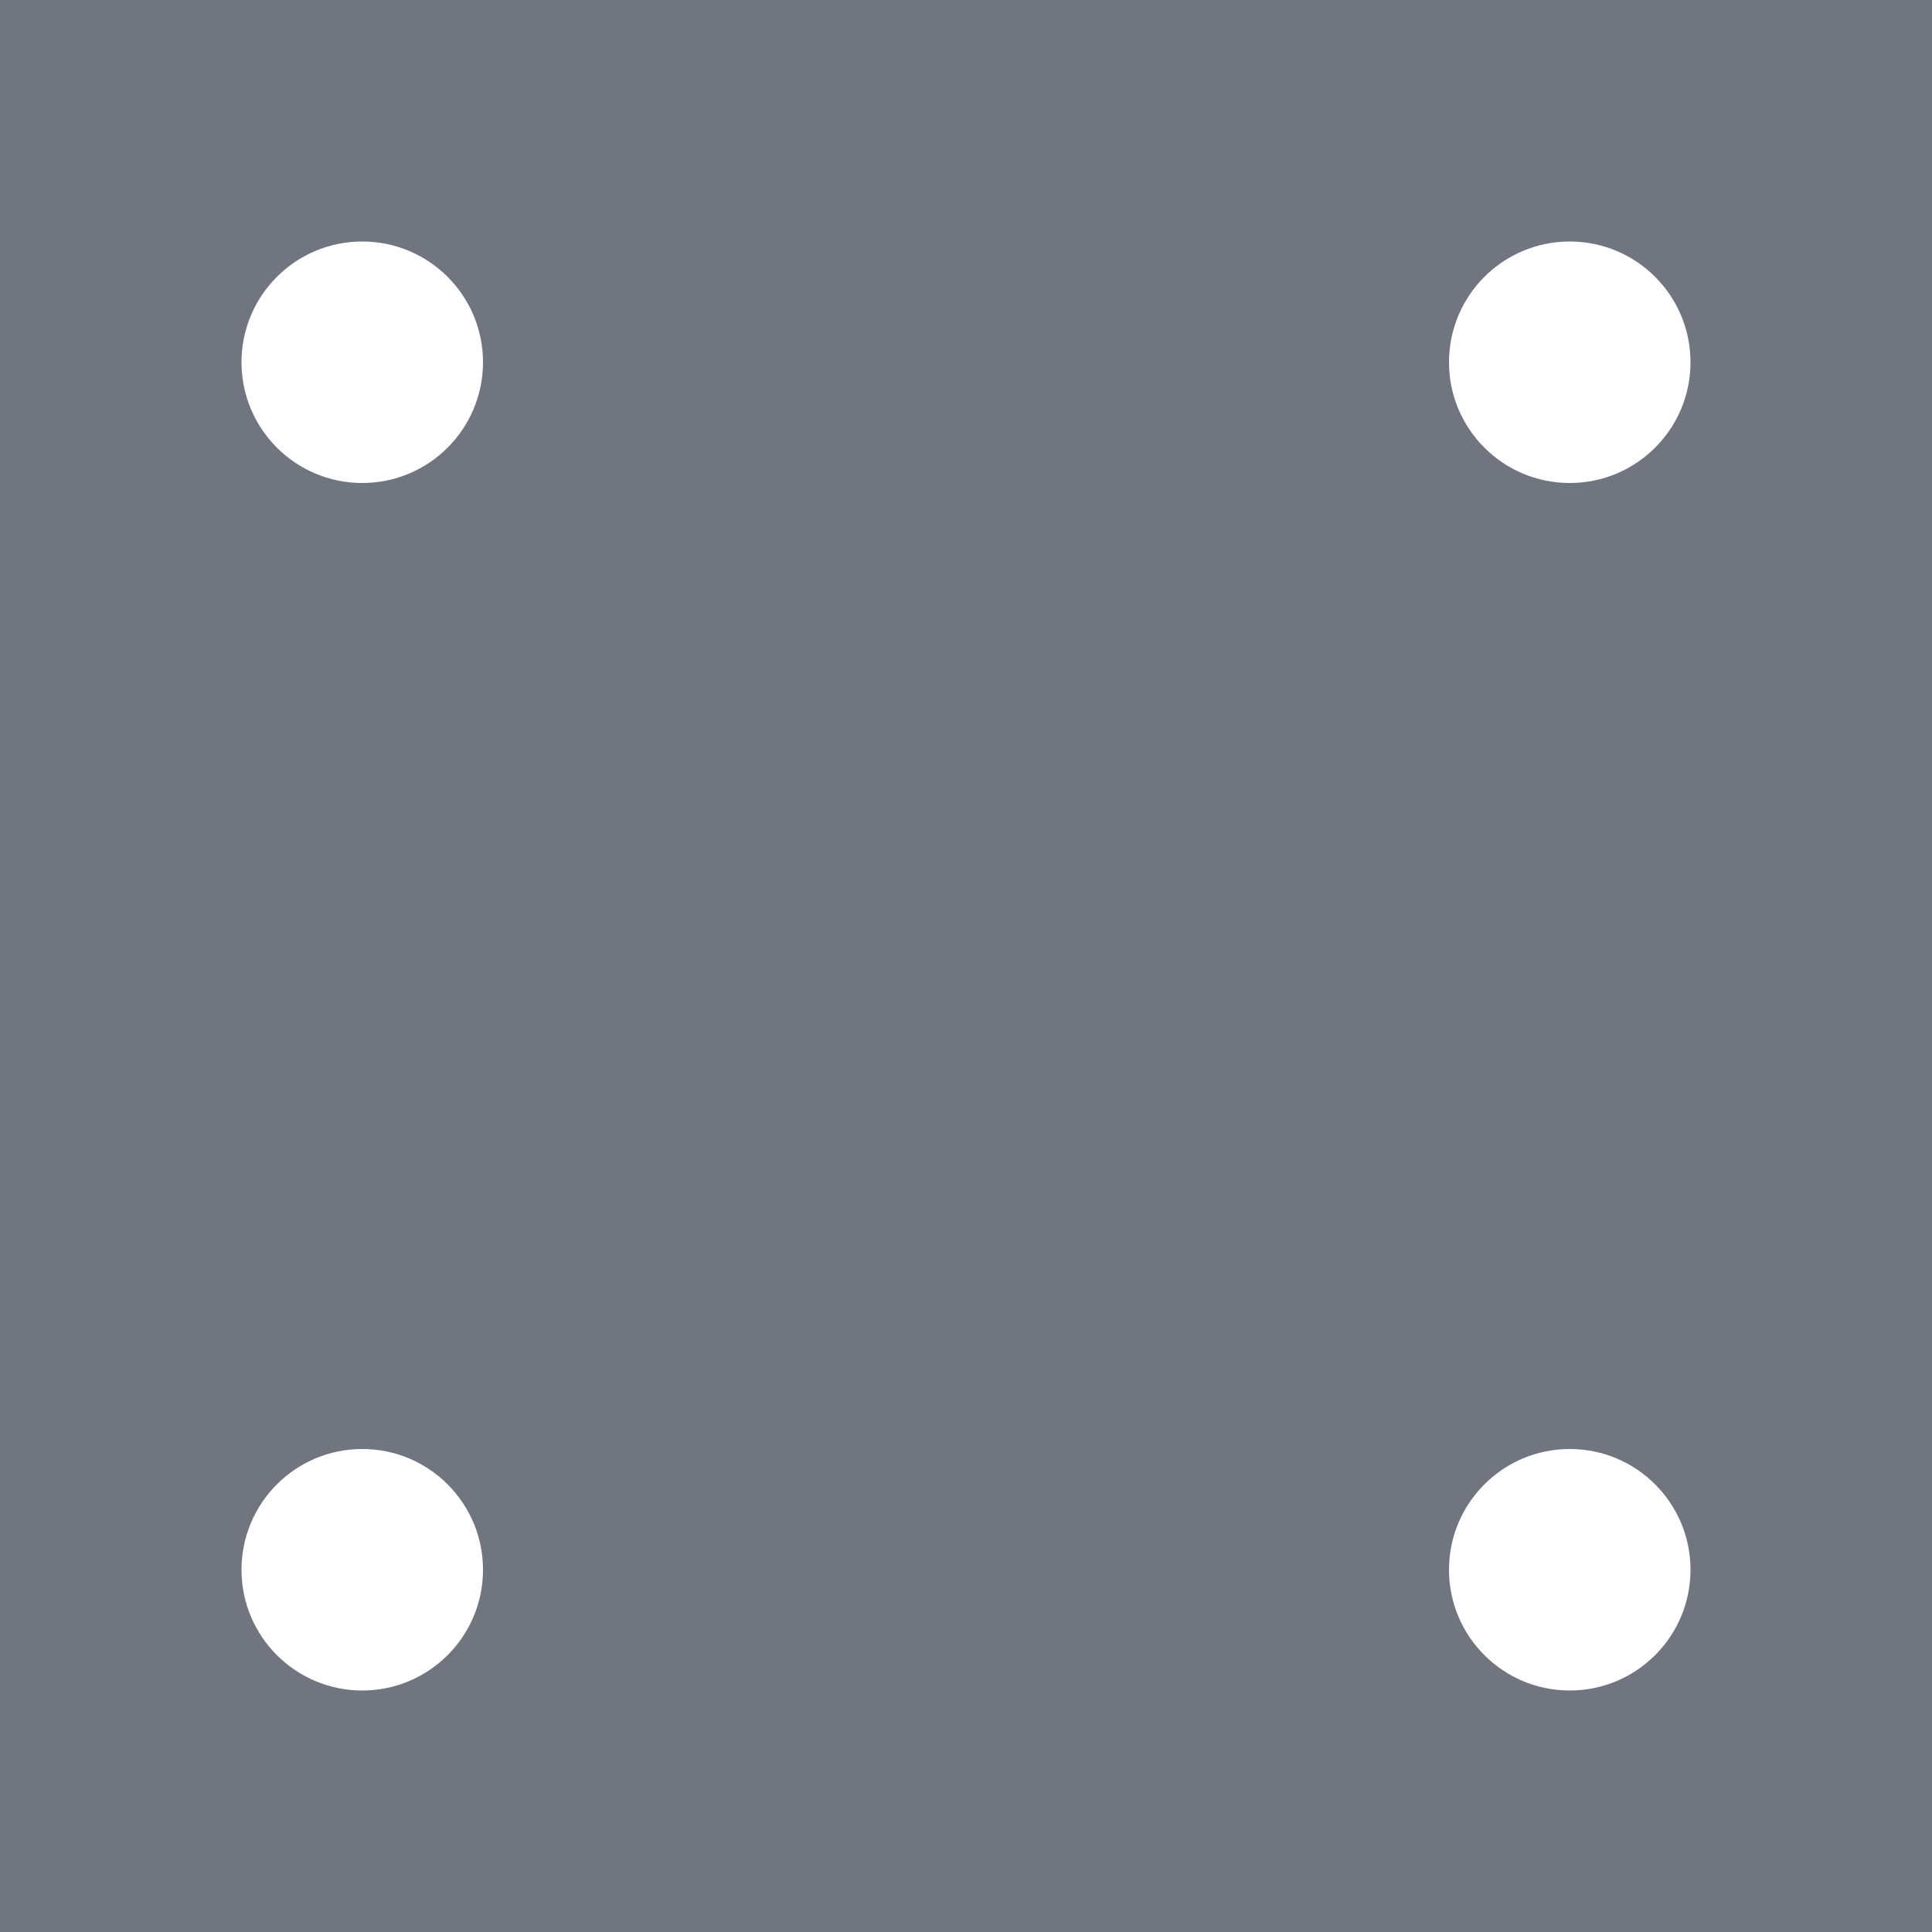 <svg xmlns="http://www.w3.org/2000/svg" fill="none" viewBox="0 0 80 80" height="80" width="80">
<path fill="#717580" d="M0 3V0H3H77H80V3V77V80H77H3H0V77V3ZM20 15C20 17.761 17.761 20 15 20C12.239 20 10 17.761 10 15C10 12.239 12.239 10 15 10C17.761 10 20 12.239 20 15ZM65 20C67.761 20 70 17.761 70 15C70 12.239 67.761 10 65 10C62.239 10 60 12.239 60 15C60 17.761 62.239 20 65 20ZM70 65C70 67.761 67.761 70 65 70C62.239 70 60 67.761 60 65C60 62.239 62.239 60 65 60C67.761 60 70 62.239 70 65ZM15 70C17.761 70 20 67.761 20 65C20 62.239 17.761 60 15 60C12.239 60 10 62.239 10 65C10 67.761 12.239 70 15 70Z" clip-rule="evenodd" fill-rule="evenodd"></path>
</svg>

